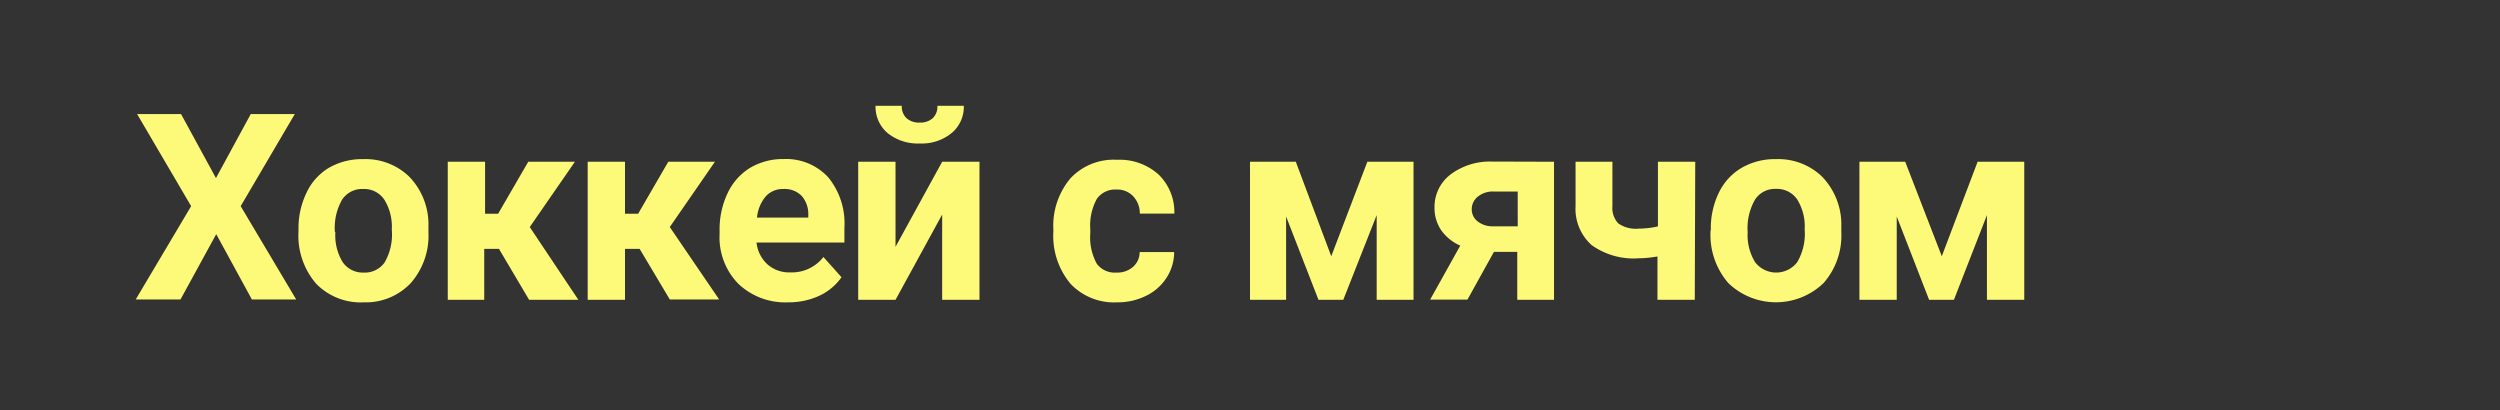 <svg id="Слой_1" data-name="Слой 1" xmlns="http://www.w3.org/2000/svg" viewBox="0 0 268 44"><rect x="0" y="0" width="268" height="44" fill="#333333" stroke="none"/><defs><style>.cls-1{fill:#fefa79;}</style></defs><path class="cls-1" d="M23.15,19.09l3.73-6.86H31.6L25.8,22.1l5.95,10H27l-3.82-7-3.83,7H14.55l5.94-10L14.7,12.23h4.71Z"/><path class="cls-1" d="M32,24.6a8.72,8.72,0,0,1,.85-3.92A6.13,6.13,0,0,1,35.24,18a7.08,7.08,0,0,1,3.69-.94,6.74,6.74,0,0,1,4.89,1.83,7.33,7.33,0,0,1,2.11,5l0,1a7.71,7.71,0,0,1-1.9,5.46A6.62,6.62,0,0,1,39,32.41a6.65,6.65,0,0,1-5.11-2A7.88,7.88,0,0,1,32,24.78Zm3.95.28a5.54,5.54,0,0,0,.79,3.23A2.63,2.63,0,0,0,39,29.22a2.59,2.59,0,0,0,2.24-1.1A6,6,0,0,0,42,24.6a5.48,5.48,0,0,0-.81-3.21,2.6,2.6,0,0,0-2.27-1.13,2.57,2.57,0,0,0-2.24,1.13A6.1,6.1,0,0,0,35.9,24.88Z"/><path class="cls-1" d="M53.49,26.68H51.91v5.46H48V17.34h4v5.57h1.4l3.23-5.57h5l-4.84,7L62,32.14H56.72Z"/><path class="cls-1" d="M68.57,26.68H67v5.46H63V17.34h4v5.57h1.41l3.23-5.57h5l-4.84,7,5.29,7.76H71.8Z"/><path class="cls-1" d="M84.44,32.41a7.27,7.27,0,0,1-5.3-2,7.09,7.09,0,0,1-2-5.31v-.39a9,9,0,0,1,.86-4A6.31,6.31,0,0,1,80.4,18a6.86,6.86,0,0,1,3.6-.95A6.15,6.15,0,0,1,88.78,19a7.8,7.8,0,0,1,1.74,5.43V26H81.1a3.7,3.7,0,0,0,1.16,2.33,3.51,3.51,0,0,0,2.44.87,4.28,4.28,0,0,0,3.57-1.65l1.94,2.17a6,6,0,0,1-2.41,2A7.86,7.86,0,0,1,84.44,32.41ZM84,20.26a2.47,2.47,0,0,0-1.91.79,4.13,4.13,0,0,0-.94,2.28h5.5V23a2.93,2.93,0,0,0-.71-2A2.55,2.55,0,0,0,84,20.26Z"/><path class="cls-1" d="M101,17.34h4v14.8h-4V23l-5,9.14h-4V17.34h4v9.12Zm2.32-6a3.65,3.65,0,0,1-1.3,2.92,5.06,5.06,0,0,1-3.43,1.12,5.14,5.14,0,0,1-3.42-1.1,3.67,3.67,0,0,1-1.31-2.94h2.81a1.73,1.73,0,0,0,.51,1.33,2,2,0,0,0,1.41.47,2,2,0,0,0,1.4-.47,1.73,1.73,0,0,0,.5-1.33Z"/><path class="cls-1" d="M119.68,29.22a2.56,2.56,0,0,0,1.77-.6,2.1,2.1,0,0,0,.72-1.6h3.7a5.07,5.07,0,0,1-.82,2.76,5.42,5.42,0,0,1-2.21,1.94,6.87,6.87,0,0,1-3.09.69,6.41,6.41,0,0,1-5-2,8,8,0,0,1-1.83-5.57v-.26a7.89,7.89,0,0,1,1.82-5.45,6.33,6.33,0,0,1,5-2,6.23,6.23,0,0,1,4.45,1.57,5.61,5.61,0,0,1,1.7,4.2h-3.7a2.69,2.69,0,0,0-.72-1.87,2.34,2.34,0,0,0-1.8-.71,2.39,2.39,0,0,0-2.09,1,5.92,5.92,0,0,0-.7,3.27v.41a5.83,5.83,0,0,0,.7,3.28A2.4,2.4,0,0,0,119.68,29.22Z"/><path class="cls-1" d="M142.71,27.47l3.87-10.13h4.95v14.8h-3.95V23.06L144,32.14h-2.66l-3.47-8.93v8.93H134V17.34h4.91Z"/><path class="cls-1" d="M166.59,17.34v14.8h-3.94V27h-2.5l-2.84,5.12h-4l3.23-5.79a4.88,4.88,0,0,1-2.05-1.66,4.23,4.23,0,0,1-.71-2.4,4.36,4.36,0,0,1,1.66-3.52,7,7,0,0,1,4.45-1.43ZM160,24.26h2.7V20.53h-2.57a2.56,2.56,0,0,0-1.71.55,1.72,1.72,0,0,0-.65,1.34,1.61,1.61,0,0,0,.63,1.31A2.52,2.52,0,0,0,160,24.26Z"/><path class="cls-1" d="M181.68,32.14h-4V27.49a12,12,0,0,1-2.06.2,7.68,7.68,0,0,1-5-1.42,5.2,5.2,0,0,1-1.72-4.16V17.34h3.95v4.77a2.41,2.41,0,0,0,.63,1.84,3.3,3.3,0,0,0,2.19.56,9.52,9.52,0,0,0,2.06-.24V17.34h4Z"/><path class="cls-1" d="M183.4,24.6a8.72,8.72,0,0,1,.85-3.92A6.19,6.19,0,0,1,186.69,18a7.09,7.09,0,0,1,3.7-.94,6.77,6.77,0,0,1,4.89,1.83,7.38,7.38,0,0,1,2.11,5l0,1a7.71,7.71,0,0,1-1.91,5.46,7.36,7.36,0,0,1-10.2,0,7.89,7.89,0,0,1-1.91-5.58Zm3.95.28a5.54,5.54,0,0,0,.8,3.23,2.85,2.85,0,0,0,4.51,0,6,6,0,0,0,.8-3.52,5.48,5.48,0,0,0-.8-3.21,2.62,2.62,0,0,0-2.27-1.13,2.55,2.55,0,0,0-2.24,1.13A6.1,6.1,0,0,0,187.35,24.88Z"/><path class="cls-1" d="M208.16,27.47,212,17.34H217v14.8H213V23.06l-3.54,9.08h-2.66l-3.47-8.93v8.93h-4V17.34h4.91Z"/></svg>
